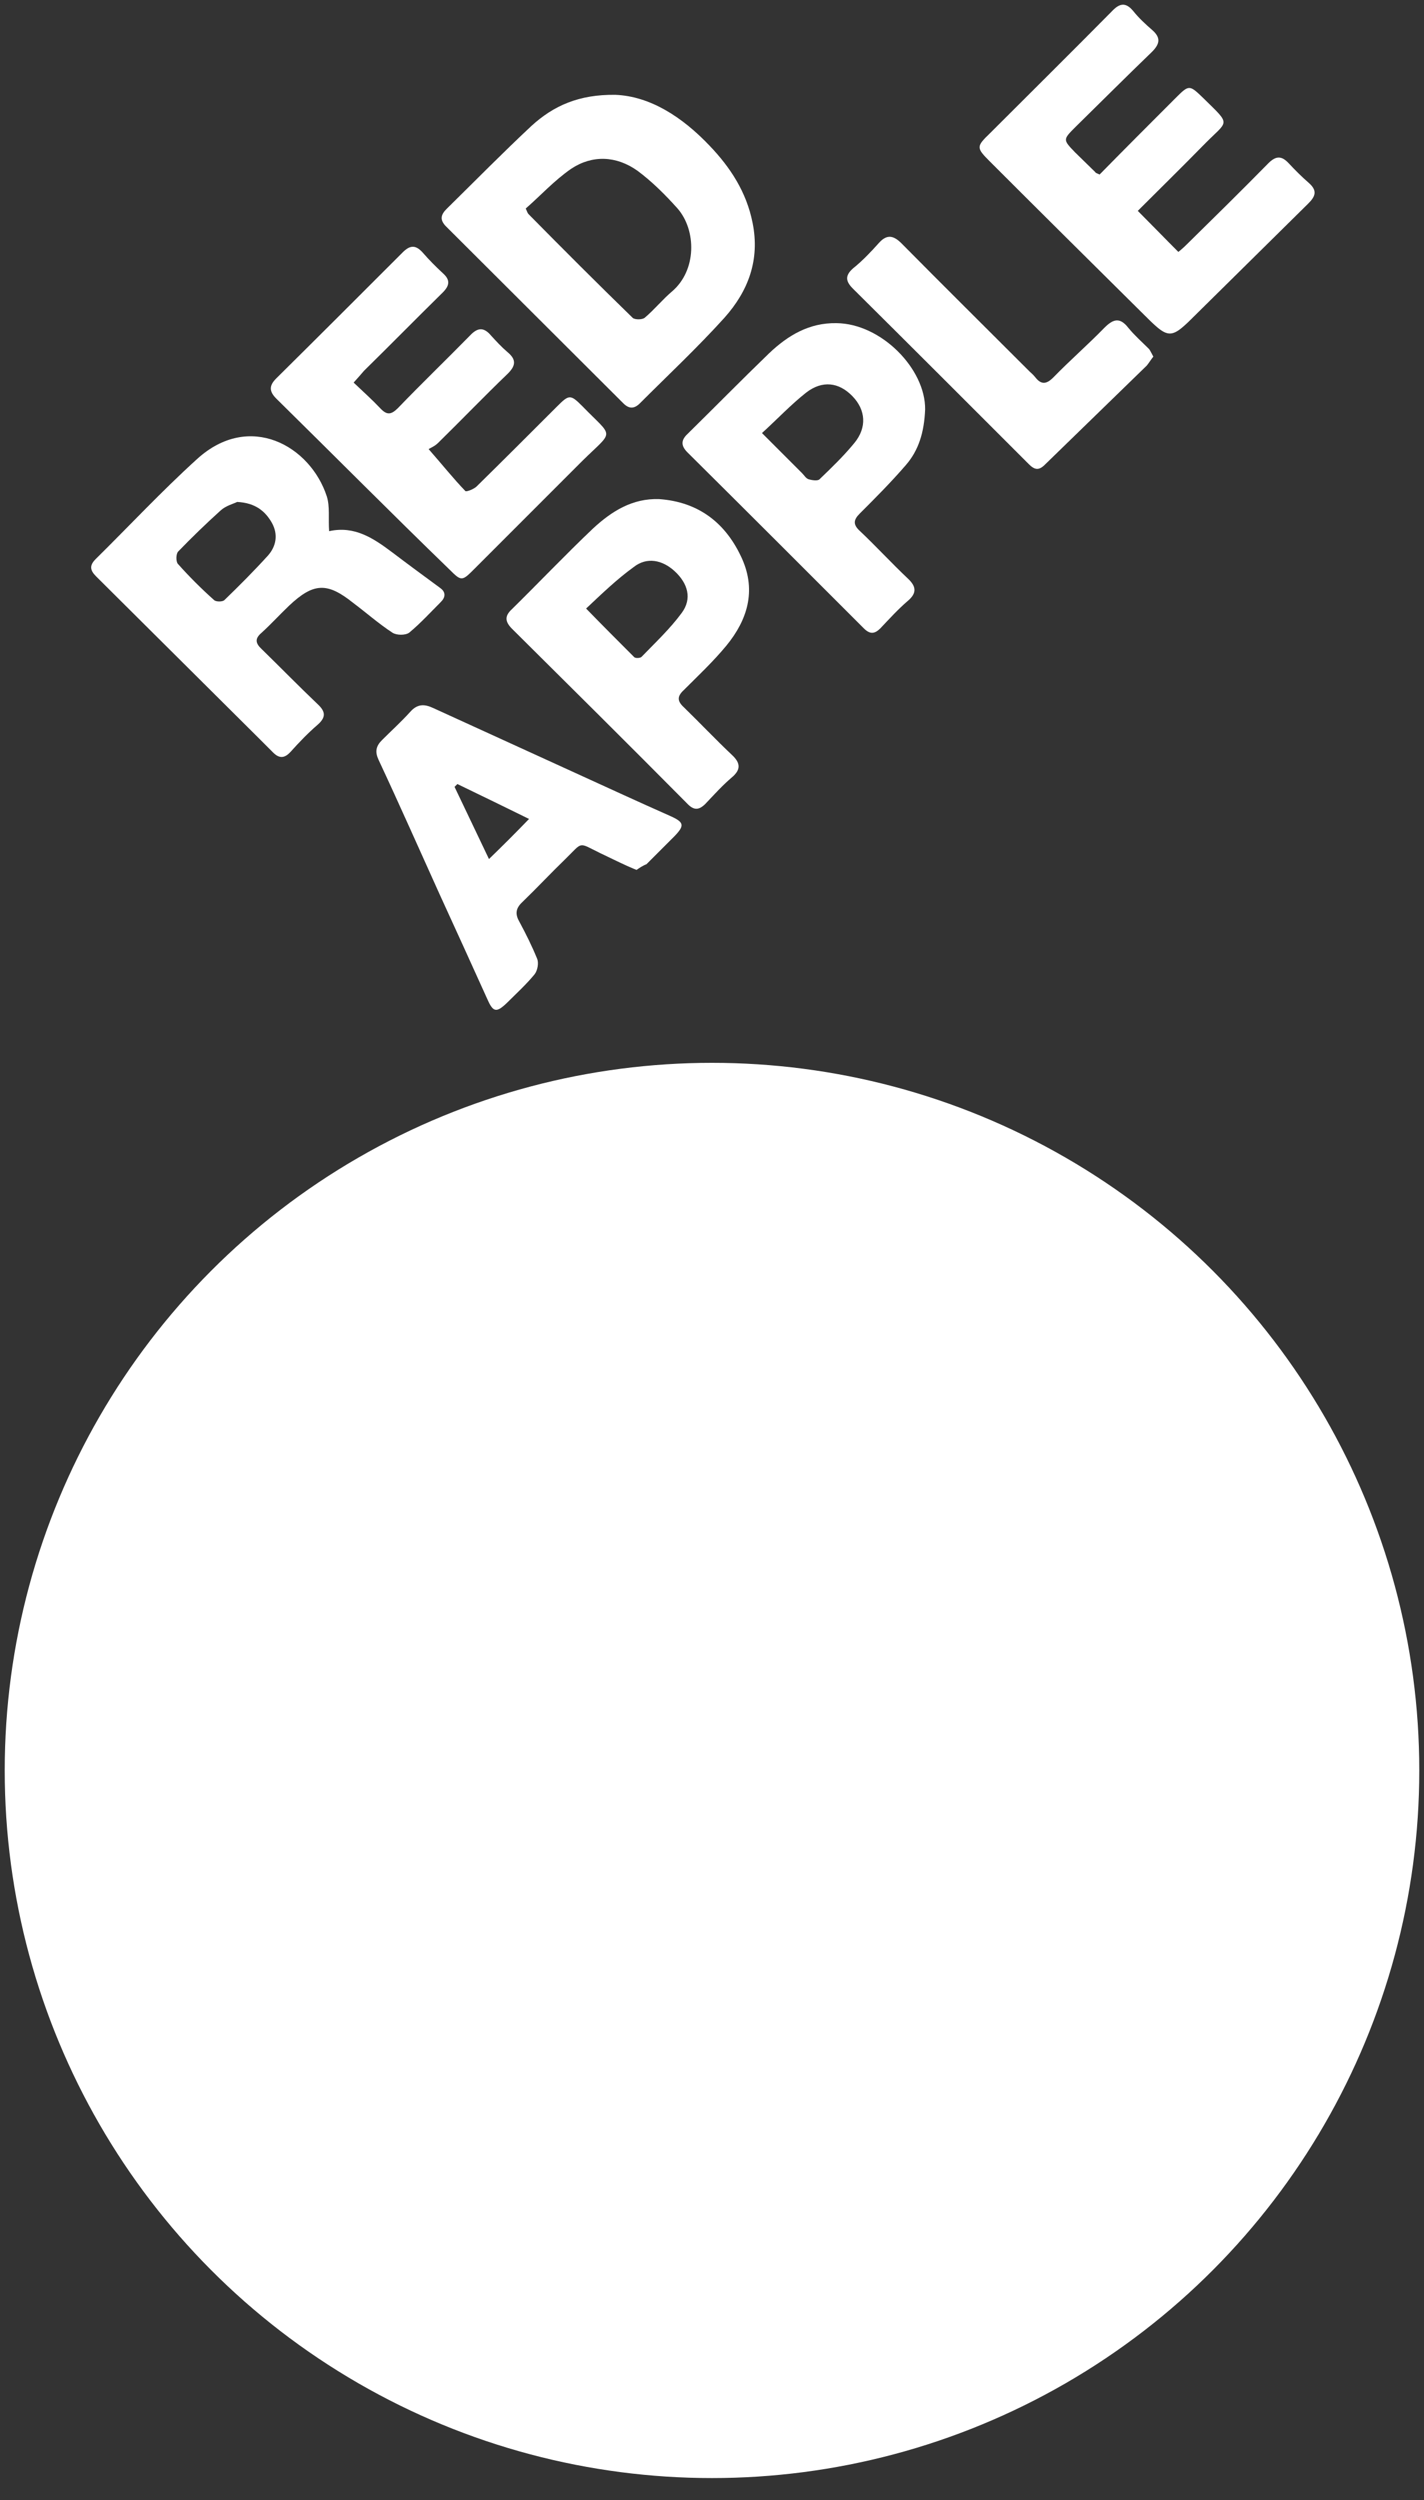 <?xml version="1.0" encoding="utf-8"?>
<!-- Generator: Adobe Illustrator 22.1.0, SVG Export Plug-In . SVG Version: 6.00 Build 0)  -->
<svg version="1.1" id="Layer_1" xmlns="http://www.w3.org/2000/svg" xmlns:xlink="http://www.w3.org/1999/xlink" x="0px" y="0px"
	 viewBox="0 0 302 530" style="enable-background:new 0 0 302 530;" xml:space="preserve">
<rect x="0" y="0" width="302" height="530" fill="#333333" stroke="none"/>
<style type="text/css">
	.st0{fill:#fff;}
</style>
<g>
	<circle class="st0" cx="151" cy="375.3" r="150"/>
	<path class="st0" d="M130.5,20.1c7.4,0.3,14.2,4.7,20,10.8c4.4,4.6,7.8,9.8,9.1,16.3c1.6,7.9-0.9,14.5-6,20.2
		c-5.7,6.3-11.9,12.1-17.9,18.1c-1.2,1.2-2.3,1.2-3.5,0c-12.5-12.5-25.1-25-37.6-37.5c-1.4-1.4-1.1-2.5,0.1-3.7
		c6-5.9,11.9-11.9,18-17.6C117.4,22.4,122.8,20,130.5,20.1z M111.5,44.2c0.3,0.7,0.4,1,0.6,1.2c7.3,7.4,14.7,14.8,22.1,22
		c0.5,0.4,2.1,0.4,2.6-0.1c2-1.7,3.7-3.8,5.7-5.5c5.3-4.5,5.2-13,1.2-17.6c-2.6-2.9-5.4-5.7-8.5-8c-4.5-3.2-9.6-3.4-14.1-0.4
		C117.5,38.3,114.6,41.5,111.5,44.2z"/>
	<path class="st0" d="M69.8,112.6c5.4-1.2,9.4,1.5,13.4,4.5c3.3,2.5,6.7,5,10.1,7.5c1.3,0.9,1.2,2,0.2,3c-2.2,2.2-4.3,4.5-6.7,6.5
		c-0.8,0.6-2.7,0.6-3.6,0c-2.9-1.9-5.5-4.2-8.3-6.3c-5.5-4.4-8.4-4.3-13.6,0.6c-2,1.9-3.8,3.9-5.9,5.8c-1.4,1.2-1.2,2.2,0.1,3.4
		c4,3.9,7.9,7.9,11.9,11.7c1.6,1.5,1.8,2.7,0,4.3c-2.1,1.8-4,3.8-5.8,5.8c-1.3,1.4-2.4,1.4-3.7,0.1c-1.1-1.1-2.2-2.2-3.3-3.3
		c-11.4-11.3-22.8-22.7-34.2-34c-1.3-1.3-1.5-2.3-0.1-3.7c7.2-7.1,14-14.4,21.5-21.2c11.1-10.1,24-2.8,27.5,7.9
		C70,107.4,69.6,109.9,69.8,112.6z M50.3,106.4c-0.8,0.4-2.4,0.8-3.5,1.8c-3.1,2.8-6.1,5.7-9,8.7c-0.5,0.5-0.5,2.1-0.1,2.6
		c2.4,2.7,5,5.3,7.7,7.7c0.4,0.4,1.8,0.4,2.2,0c3.1-3,6.2-6.1,9.2-9.4c1.8-2,2.2-4.5,0.9-6.9C56.3,108.4,54.2,106.6,50.3,106.4z"/>
	<path class="st0" d="M75,81.1c2.1,2,3.9,3.6,5.6,5.4c1.4,1.5,2.3,1.5,3.8,0c5-5.2,10.2-10.2,15.3-15.4c1.7-1.8,3-1.7,4.5,0.1
		c1.1,1.2,2.2,2.4,3.5,3.5c1.9,1.6,1.6,2.9,0,4.5c-5,4.8-9.8,9.8-14.8,14.7c-0.7,0.7-1.7,1.1-2,1.3c2.9,3.3,5.2,6.2,7.8,8.9
		c0.2,0.2,1.8-0.4,2.4-1c5.7-5.6,11.4-11.3,17.1-17c2.5-2.5,2.8-2.5,5.3,0c6.7,6.9,6.8,4.9,0,11.6c-7.7,7.7-15.4,15.4-23.1,23.1
		c-2.4,2.4-2.6,2.4-5,0C83,108.8,70.9,96.6,58.6,84.5c-1.6-1.6-1.5-2.8,0-4.3c9-8.9,17.9-17.8,26.8-26.7c1.6-1.6,2.8-1.6,4.3,0.1
		c1.3,1.5,2.7,2.9,4.2,4.3c1.6,1.4,1.5,2.6,0,4.1c-5.6,5.5-11.1,11.1-16.7,16.6C76.6,79.3,75.9,80.1,75,81.1z"/>
	<path class="st0" d="M233.2,37c5.3-5.4,10.7-10.8,16-16.1c3-3,3-3,6.1,0c5.9,5.8,5.2,4.5,0.1,9.7c-4.7,4.8-9.5,9.5-14.1,14.1
		c2.9,2.9,5.6,5.7,8.6,8.7c0.4-0.3,1.1-0.9,1.8-1.6c5.8-5.7,11.6-11.4,17.3-17.2c1.6-1.6,2.8-1.6,4.3,0c1.4,1.5,2.8,2.9,4.3,4.2
		c1.8,1.6,1.4,2.8-0.1,4.3c-7.8,7.7-15.6,15.4-23.4,23.1c-6,6-6,6-12,0c-10.7-10.6-21.4-21.2-32.1-31.9c-3-3-3-3.2,0-6.1
		c8.6-8.6,17.2-17.1,25.8-25.8c1.6-1.7,2.9-2,4.5-0.1c1.2,1.5,2.6,2.8,4.1,4.1c1.8,1.6,1.6,2.9-0.1,4.6
		c-5.5,5.3-10.8,10.6-16.2,15.9c-2.7,2.7-2.7,2.7-0.1,5.4c1.4,1.4,2.9,2.8,4.3,4.2C232.3,36.6,232.5,36.7,233.2,37z"/>
	<path class="st0" d="M135,184.4c-0.8-0.3-1.4-0.6-1.9-0.8c-2-0.9-4-1.9-5.9-2.8c-4.7-2.3-3.5-2.4-7.3,1.3c-3.1,3-6,6.1-9.1,9.1
		c-1.4,1.3-1.6,2.5-0.7,4.1c1.4,2.6,2.7,5.2,3.8,7.9c0.4,0.9,0.1,2.5-0.5,3.3c-1.8,2.2-3.9,4.1-5.9,6.1c-2.2,2.1-2.9,2-4.1-0.7
		c-3.4-7.5-6.8-15-10.2-22.4c-4.3-9.5-8.5-19-12.9-28.4c-0.8-1.7-0.6-2.9,0.7-4.2c2-2,4.1-3.9,6-6c1.5-1.7,3-1.7,4.9-0.8
		c13.4,6.1,26.9,12.3,40.3,18.4c3.3,1.5,6.6,3,10,4.5c2.9,1.3,3,2,0.9,4.2c-2,2-4,4-6,6C136.3,183.5,135.6,184,135,184.4z
		 M112.2,173.6c-4.9-2.4-10-4.9-15.2-7.4c-0.2,0.2-0.4,0.4-0.6,0.6c2.5,5.2,4.9,10.3,7.3,15.3C106.6,179.3,109.3,176.6,112.2,173.6z
		"/>
	<path class="st0" d="M139.8,105.8c8.4,0.6,14.2,5.1,17.6,12.7c3,6.8,1.1,12.9-3.3,18.3c-2.8,3.4-6,6.4-9.1,9.5
		c-1.4,1.3-1.4,2.3,0,3.6c3.5,3.4,6.8,6.9,10.3,10.2c1.8,1.7,1.8,3.1-0.1,4.7c-2,1.7-3.8,3.7-5.6,5.6c-1.4,1.4-2.5,1.4-3.9-0.1
		c-12.3-12.4-24.7-24.7-37.1-37c-1.5-1.5-1.6-2.7-0.1-4.1c5.8-5.7,11.4-11.6,17.3-17.2C129.7,108.4,134.1,105.6,139.8,105.8z
		 M124.3,129c3.6,3.7,6.9,7,10.2,10.3c0.3,0.3,1.4,0.2,1.6-0.1c2.9-3,6-5.9,8.5-9.3c2.2-3,1.3-6.2-1.5-8.8c-2.6-2.4-5.9-3.1-8.7-0.9
		C130.8,122.8,127.6,125.9,124.3,129z"/>
	<path class="st0" d="M196.2,86.8c-0.2,4.9-1.4,8.7-4.1,11.8c-3.1,3.6-6.5,7-9.8,10.3c-1.3,1.3-1.4,2.3,0,3.6
		c3.5,3.3,6.8,6.9,10.3,10.2c1.8,1.7,1.8,3.1-0.1,4.7c-2.1,1.8-3.9,3.8-5.8,5.8c-1.2,1.2-2.2,1.3-3.5,0
		c-12.5-12.5-24.9-24.9-37.4-37.3c-1.3-1.3-1.5-2.5,0-3.9c5.8-5.7,11.5-11.5,17.3-17.1c4-3.8,8.5-6.5,14.3-6.4
		C186.9,68.6,196.3,78.2,196.2,86.8z M161.6,91.8c3.1,3.1,5.8,5.8,8.5,8.5c0.5,0.5,0.8,1.1,1.4,1.3c0.7,0.2,1.9,0.4,2.3,0
		c2.6-2.5,5.1-4.9,7.4-7.7c2.7-3.3,2.4-7-0.4-9.9c-2.9-3-6.4-3.4-9.8-0.8C167.7,85.8,164.9,88.8,161.6,91.8z"/>
	<path class="st0" d="M244.6,75.6c-0.5,0.6-0.9,1.3-1.4,1.9c-7.2,7-14.4,14-21.6,21c-1.3,1.3-2.2,1.1-3.4-0.1
		c-12.4-12.4-24.8-24.8-37.3-37.2c-1.5-1.5-1.8-2.7,0-4.3c2-1.6,3.8-3.5,5.5-5.4c1.7-1.9,3.1-1.6,4.8,0.1c9,9.1,18.1,18.1,27.1,27.1
		c0.4,0.4,0.8,0.7,1.2,1.2c1.3,1.7,2.4,1.6,3.9,0.1c3.5-3.6,7.3-6.9,10.8-10.5c1.9-1.9,3.3-2.3,5.1,0c1.3,1.6,2.9,3,4.4,4.5
		C244,74.4,244.2,74.9,244.6,75.6z"/>
</g>
</svg>

